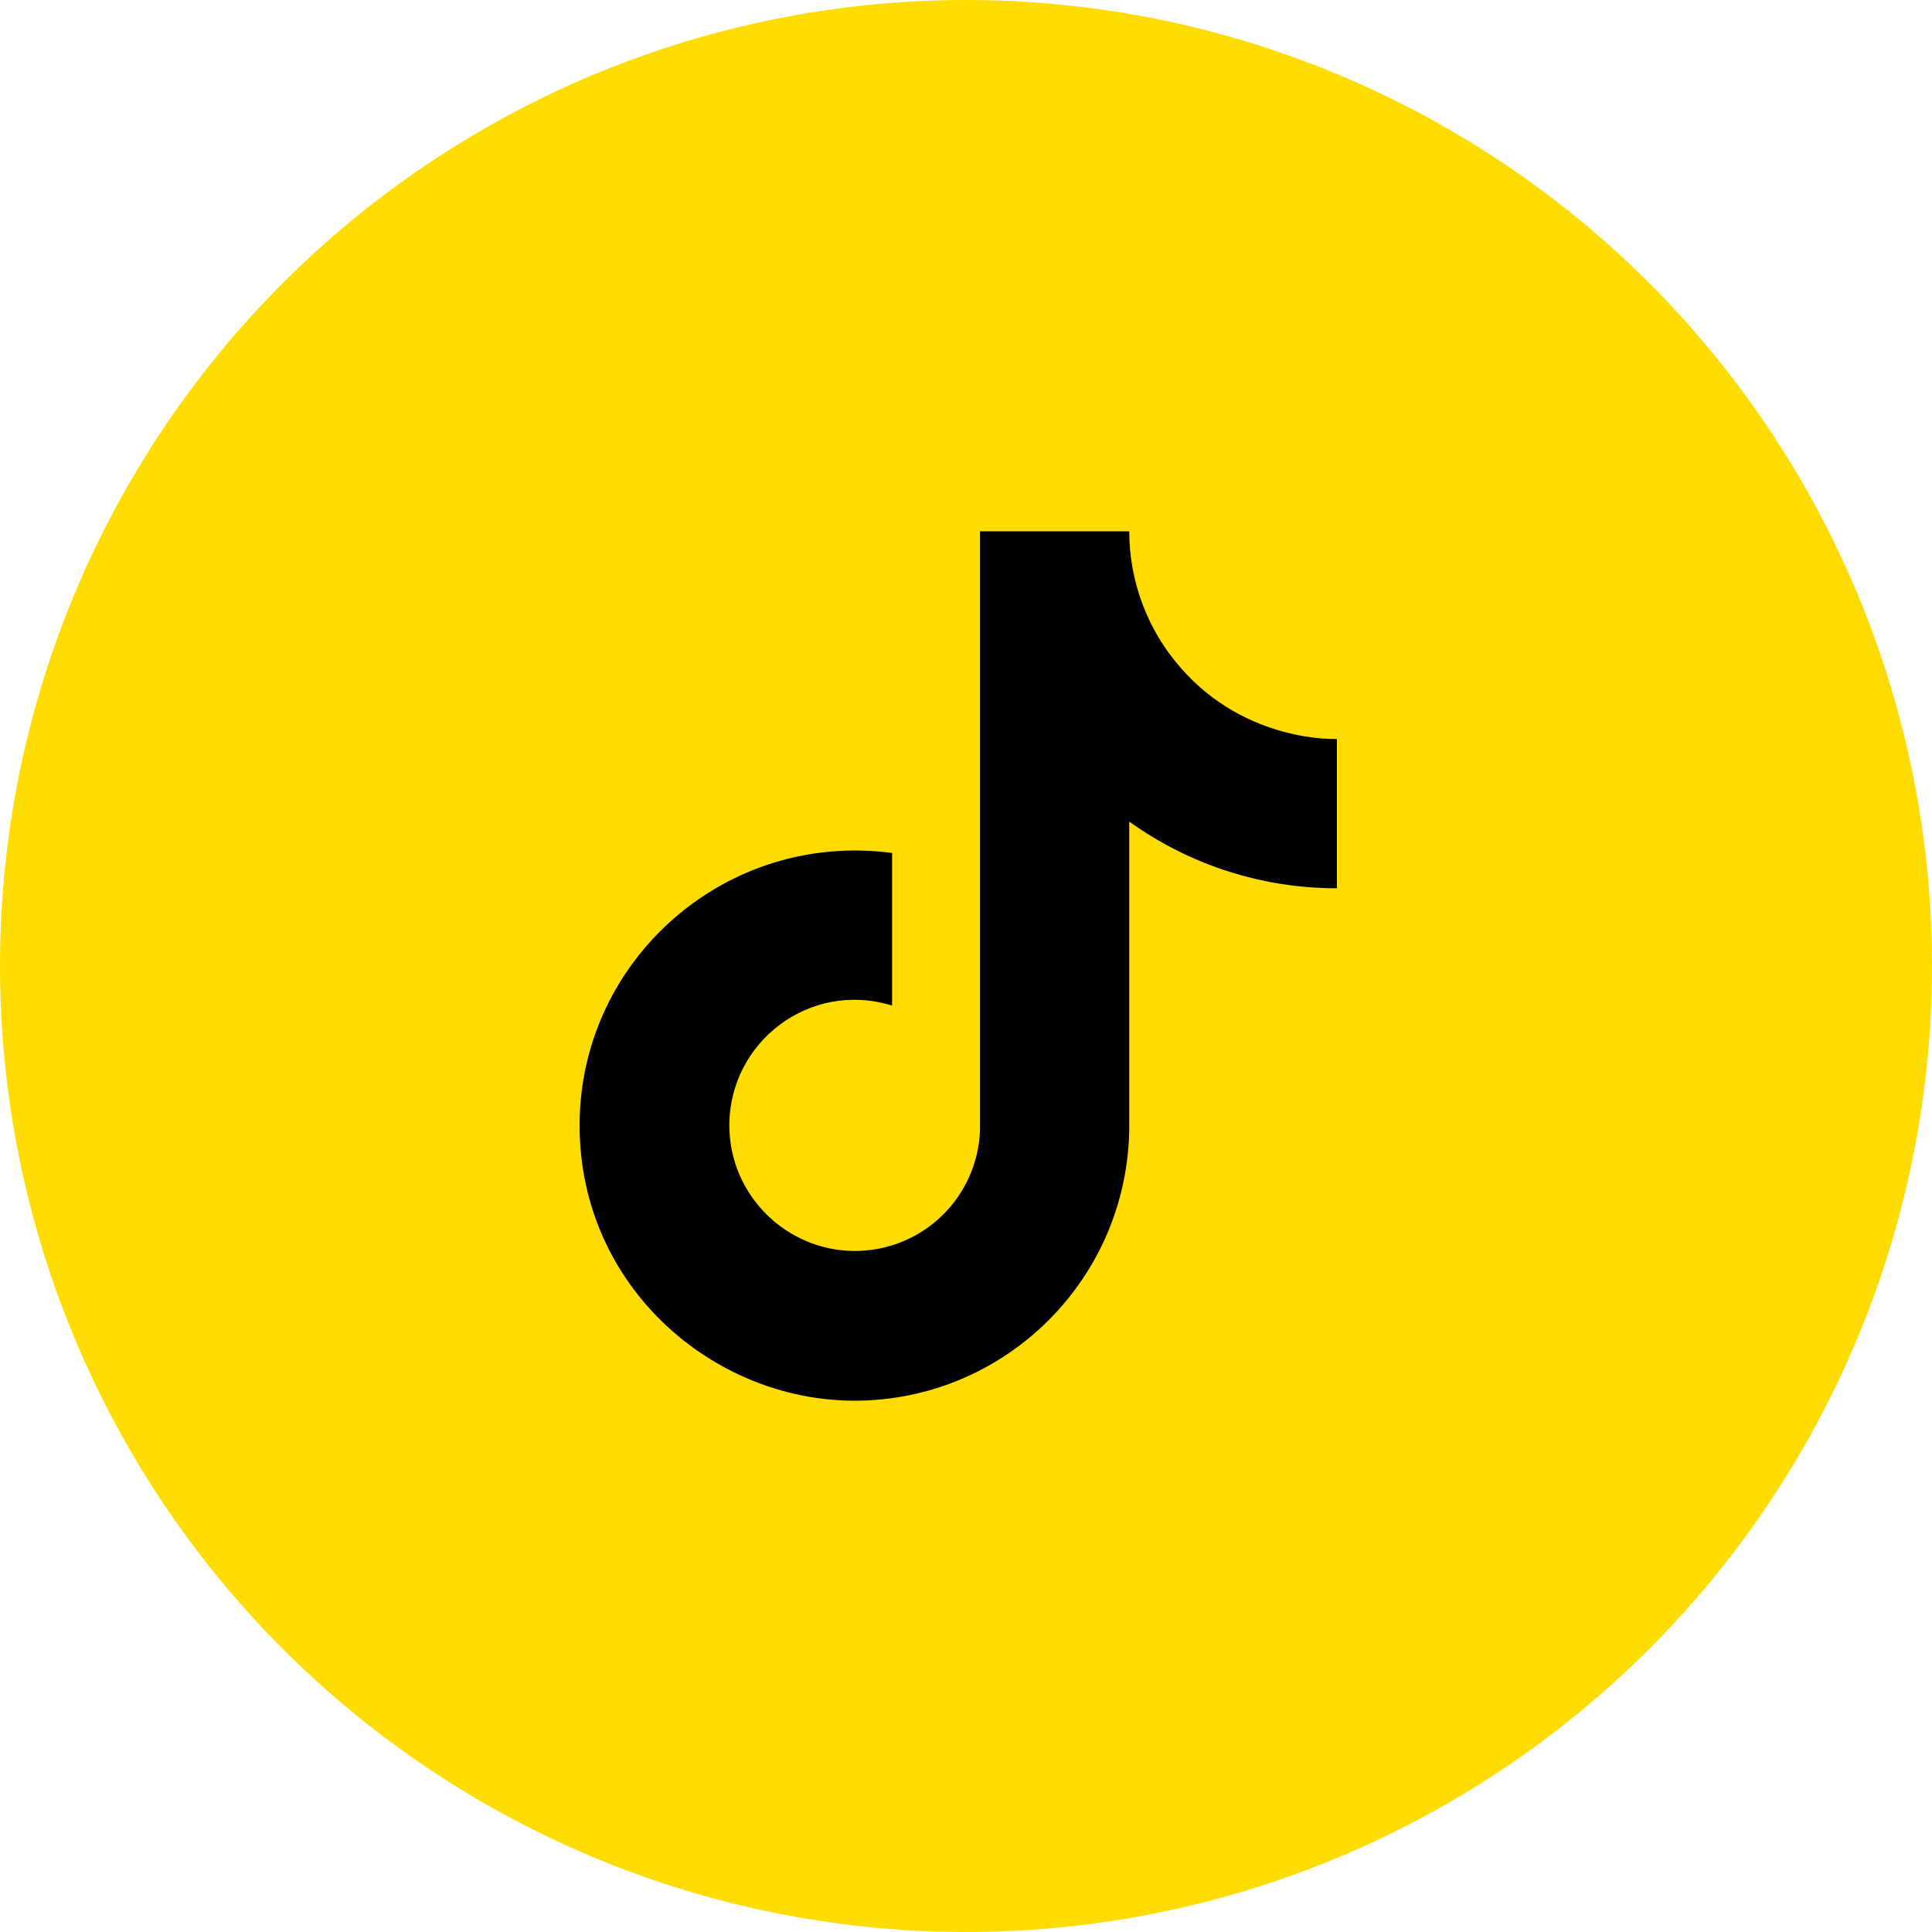 <svg width="40" height="40" viewBox="0 0 40 40" fill="none" xmlns="http://www.w3.org/2000/svg">
<circle cx="20" cy="20" r="20" fill="#FEDC00"/>
<path d="M24.44 13.82C23.756 13.04 23.38 12.037 23.38 11H20.29V23.4C20.266 24.071 19.983 24.707 19.5 25.173C19.017 25.639 18.371 25.9 17.7 25.9C16.28 25.9 15.1 24.74 15.1 23.3C15.1 21.58 16.76 20.29 18.47 20.82V17.66C15.02 17.2 12 19.88 12 23.3C12 26.63 14.76 29 17.69 29C20.83 29 23.38 26.45 23.38 23.3V17.01C24.633 17.91 26.137 18.393 27.68 18.39V15.3C27.68 15.3 25.8 15.39 24.44 13.82Z" fill="black"/>
</svg>
